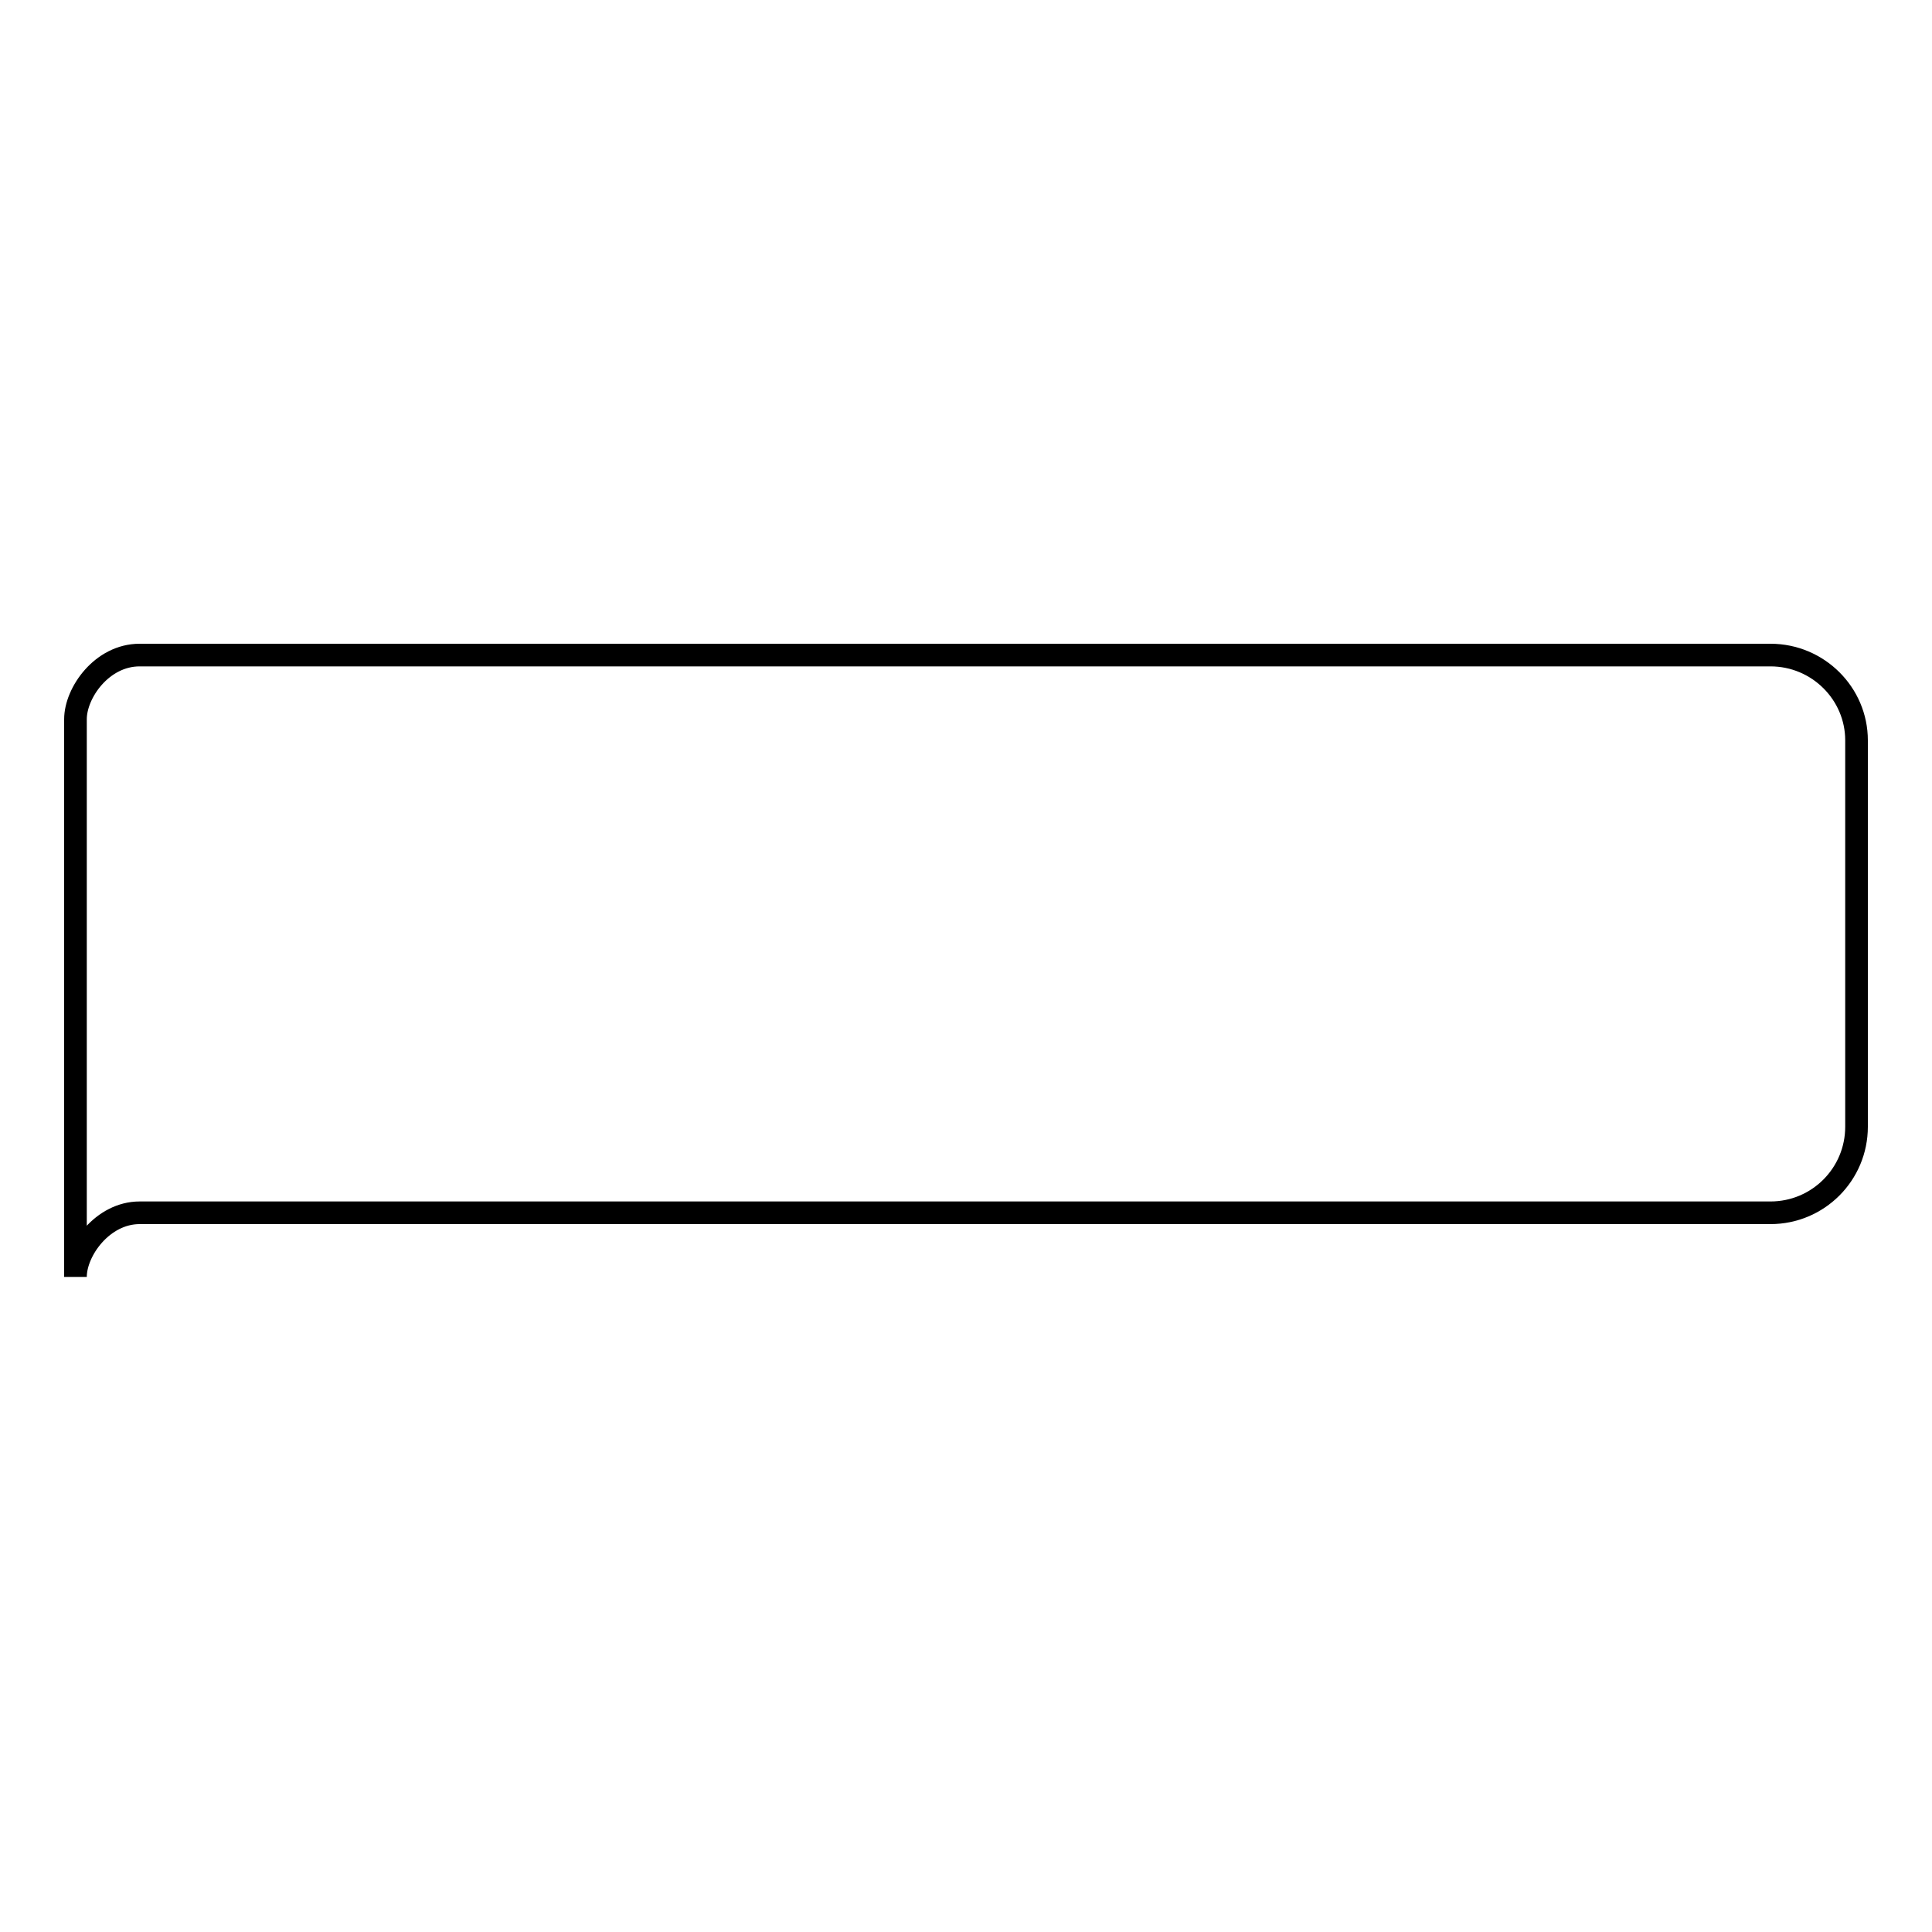 <?xml version="1.0" encoding="utf-8"?>
<!-- Svg Vector Icons : http://www.onlinewebfonts.com/icon -->
<!DOCTYPE svg PUBLIC "-//W3C//DTD SVG 1.1//EN" "http://www.w3.org/Graphics/SVG/1.1/DTD/svg11.dtd">
<svg version="1.1" xmlns="http://www.w3.org/2000/svg" xmlns:xlink="http://www.w3.org/1999/xlink" x="0px" y="0px" viewBox="0 0 256 256" enable-background="new 0 0 256 256" xml:space="preserve">
<g><g><path stroke-width="3" fill-opacity="0" stroke="#000000"  d="M234.6,86.8H18.5c-5,0-8.5,5-8.5,8.5v73.9c0-3.5,3.6-8.5,8.5-8.5h216.1c6.3,0,11.4-5.1,11.4-11.4V98.1C246,91.9,240.9,86.8,234.6,86.8z"/></g></g>
</svg>